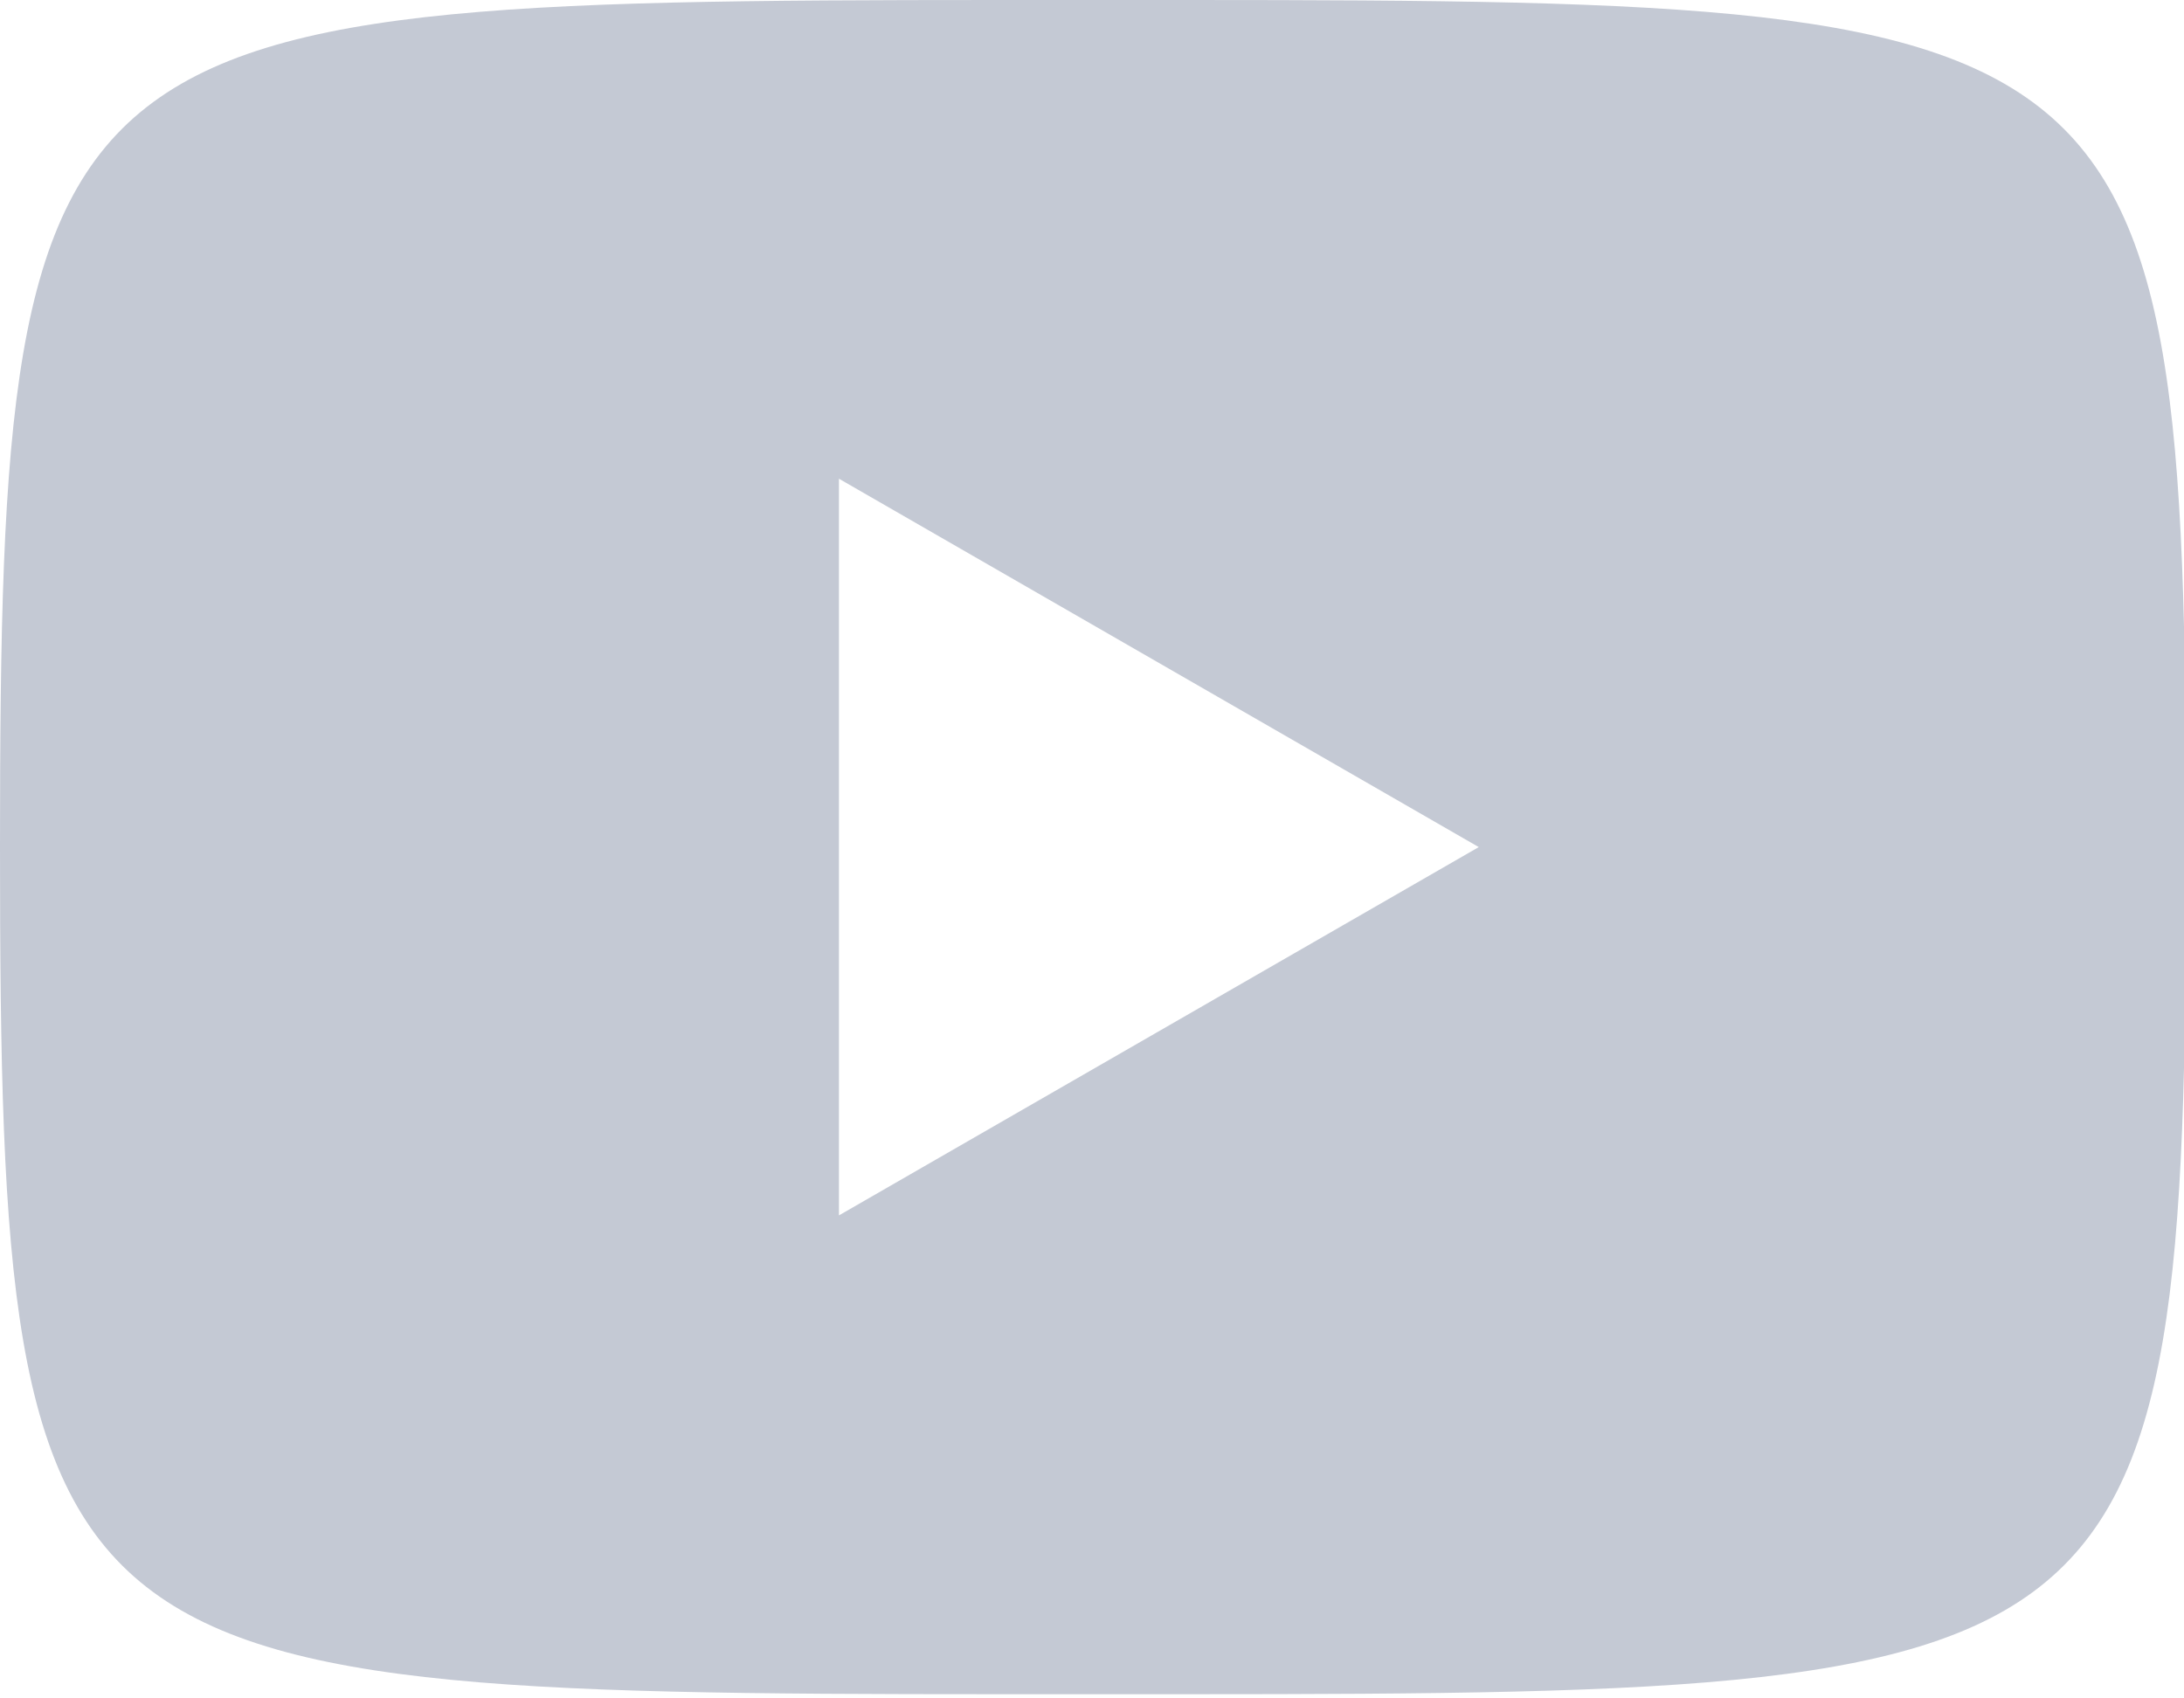 <?xml version="1.0" encoding="UTF-8" standalone="no"?>
<svg
   width="61.713"
   height="48"
   viewBox="0 0 61.713 48"
   version="1.1"
   id="svg176"
   sodipodi:docname="youtube.svg"
   inkscape:version="1.2.1 (9c6d41e410, 2022-07-14, custom)"
   xmlns:inkscape="http://www.inkscape.org/namespaces/inkscape"
   xmlns:sodipodi="http://sodipodi.sourceforge.net/DTD/sodipodi-0.dtd"
   xmlns="http://www.w3.org/2000/svg"
   xmlns:svg="http://www.w3.org/2000/svg">
  <defs
     id="defs180" />
  <sodipodi:namedview
     id="namedview178"
     pagecolor="#ffffff"
     bordercolor="#000000"
     borderopacity="0.25"
     inkscape:showpageshadow="2"
     inkscape:pageopacity="0.0"
     inkscape:pagecheckerboard="0"
     inkscape:deskcolor="#d1d1d1"
     showgrid="false"
     inkscape:zoom="13.140625"
     inkscape:cx="37.631391"
     inkscape:cy="18.834721"
     inkscape:window-width="1920"
     inkscape:window-height="1022"
     inkscape:window-x="0"
     inkscape:window-y="0"
     inkscape:window-maximized="1"
     inkscape:current-layer="svg176" />
  <path
     id="Path_7"
     data-name="Path 7"
     d="M 30.885,9.6512144e-5 C 1.243,9.6512144e-5 0,-0.281 0,23.94 0,48.162 1.243,47.881 30.885,47.881 c 29.642,0 30.885,0.278 30.885,-23.94 C 61.769,-0.278 60.52,9.6512144e-5 30.885,9.6512144e-5 Z M 23.706,34.349 V 13.529 l 18.079,10.411 z"
     fill="#c4c9d4"
     style="stroke-width:2.998" />
</svg>
